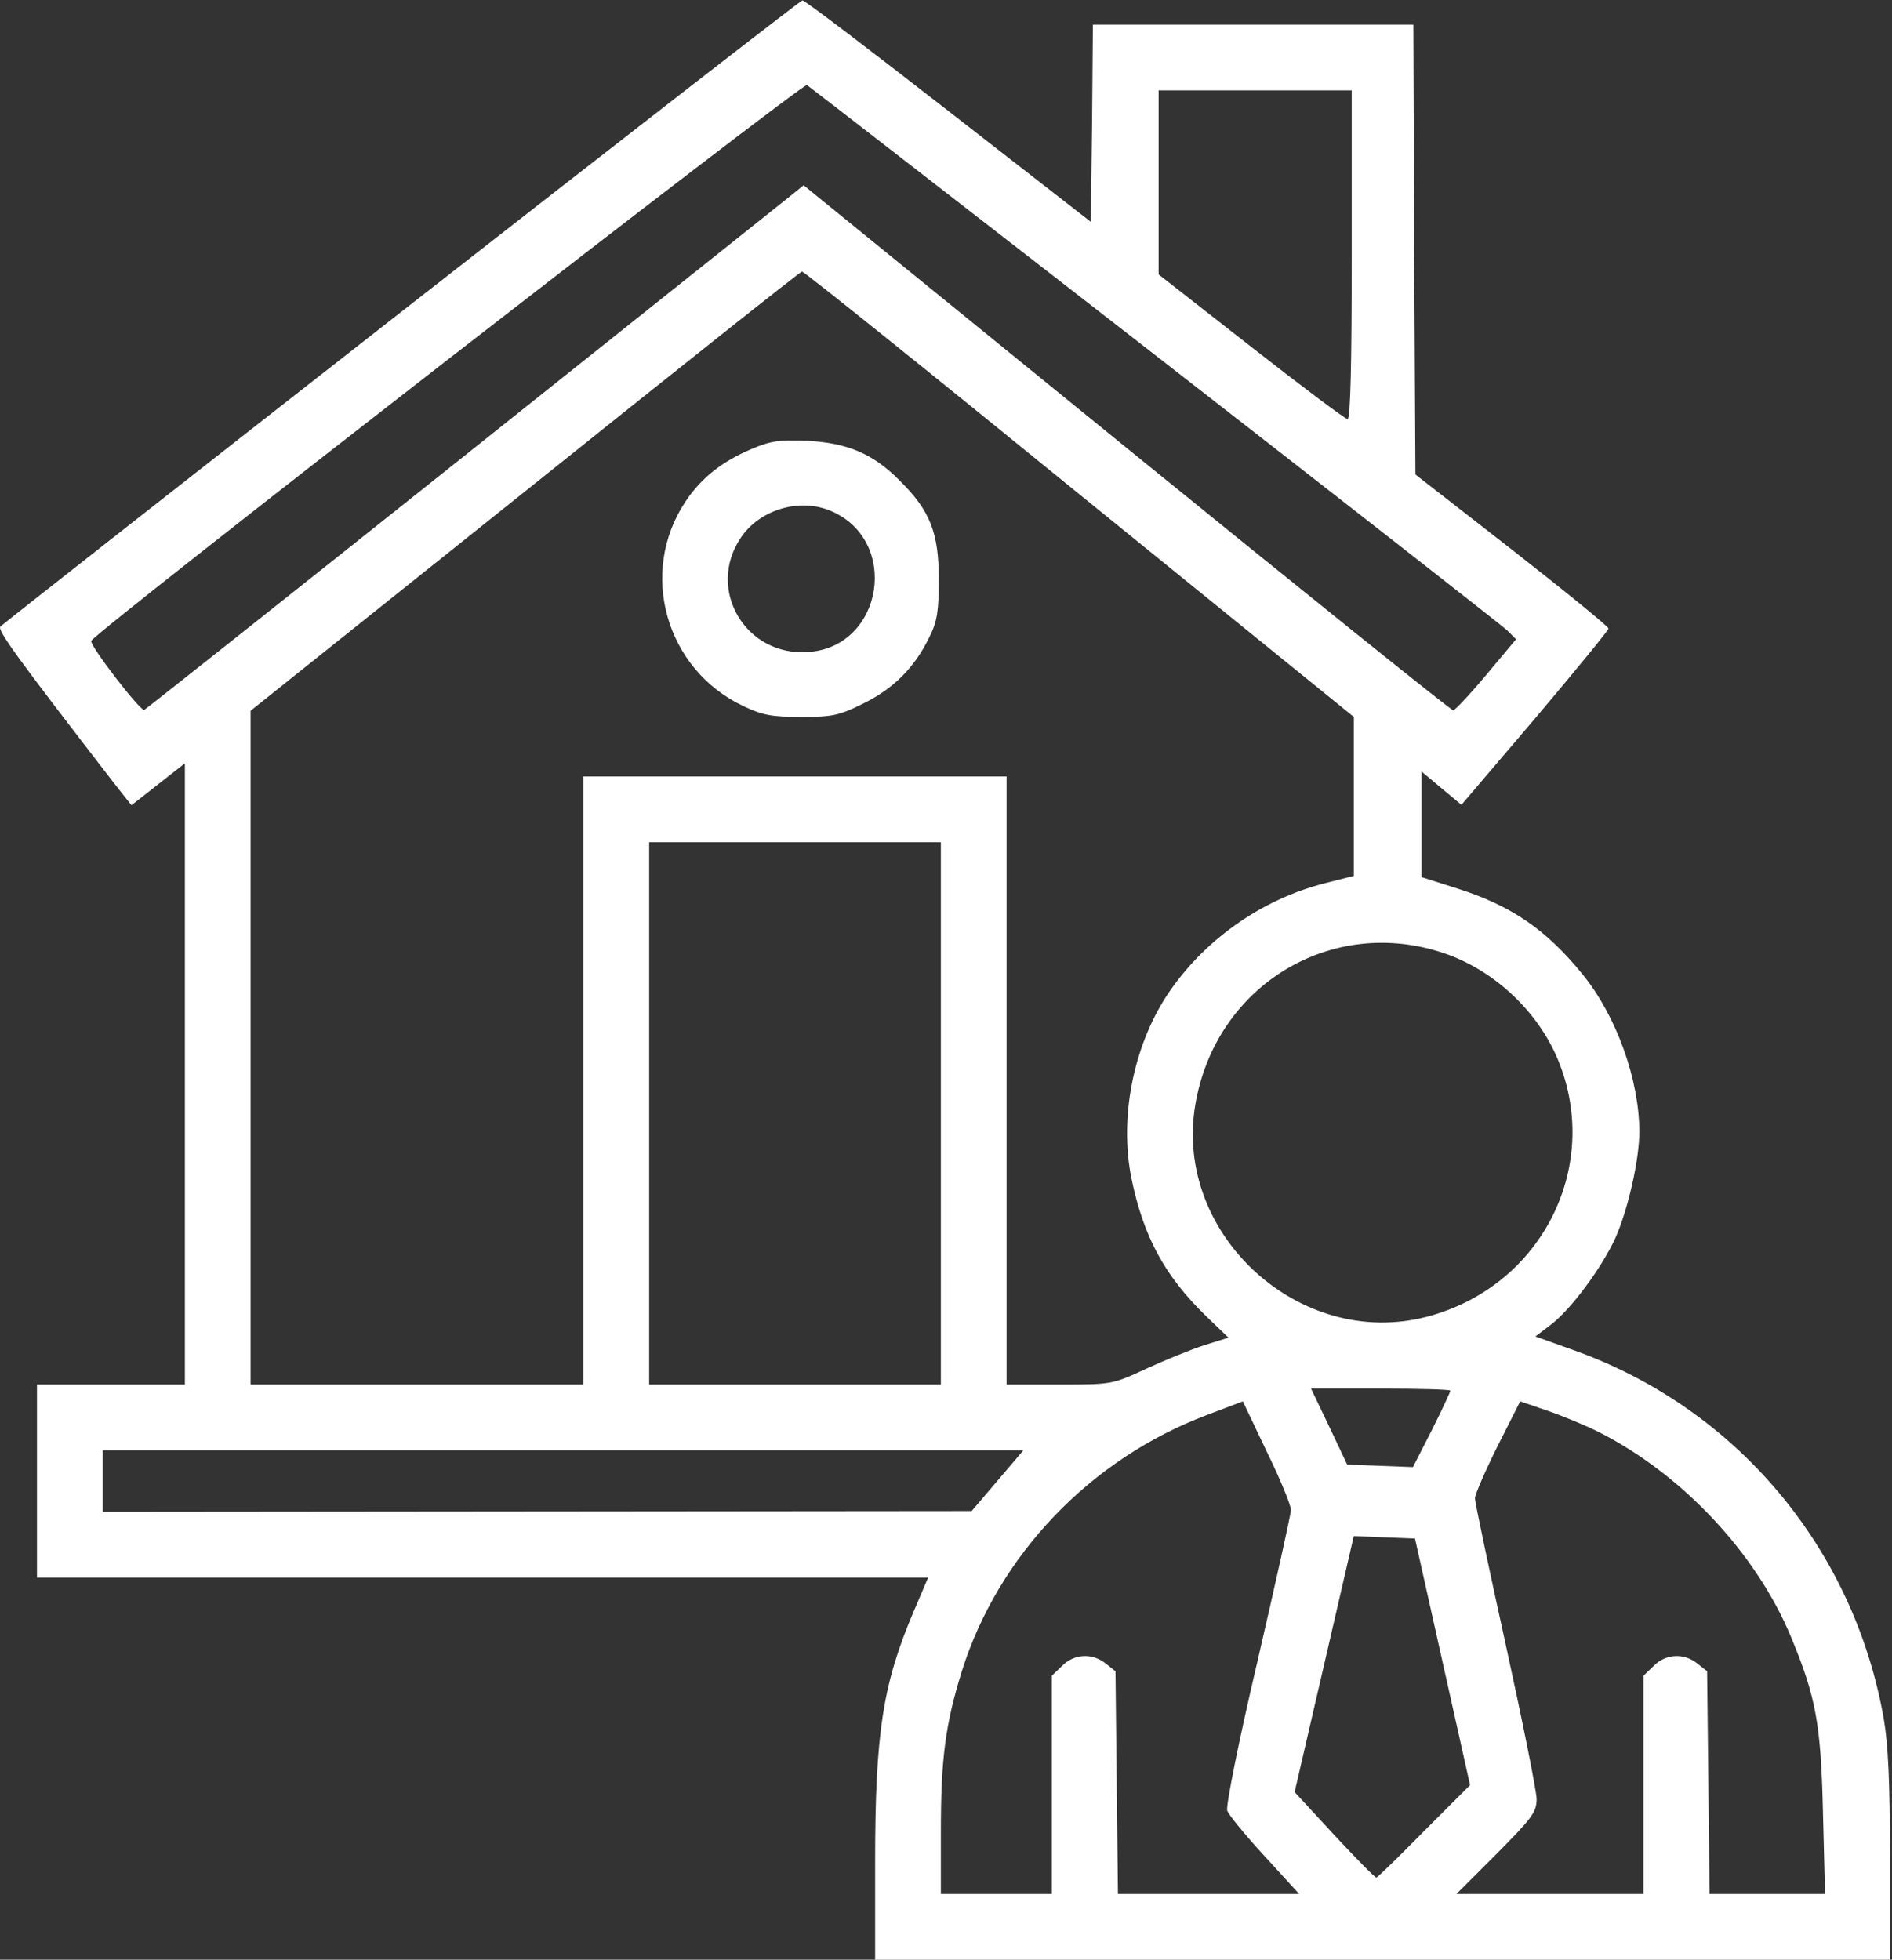 <svg xmlns="http://www.w3.org/2000/svg" width="614" height="636" viewBox="0 0 614 636" fill="none"><rect x="0" y="0" width="614" height="636" fill="#333333" stroke="none"/><path d="M130.4 101.067C59.467 156.533 0.934 202.533 0.134 203.333C-0.933 204.533 5.2 212.933 36.667 253.733L42.667 261.333L51.334 254.533L60 247.733V348.533V449.333H36H12V480.667V512H156.667H301.2L296.534 522.933C286.534 546.4 284 562.267 284 604.267V636H448.667H613.334V602.8C613.334 578.933 612.8 566.4 611.334 557.867C601.6 502.4 563.467 456.933 510.534 438.133L498.267 433.733L503.2 430C509.734 425.067 519.6 411.733 524.134 402C528.267 392.8 532 376.533 532 367.333C532 350.4 524.534 329.733 513.734 316.4C501.734 301.6 490.534 294 473.067 288.4L461.334 284.667V267.6V250.4L467.867 255.867L474.267 261.2L498.134 233.2C511.2 217.733 522 204.533 522 204C522 203.333 507.867 191.867 490.667 178.4L459.334 154L458.934 80.933L458.667 8H406.667H354.667L354.4 40L354 72L307.734 36C282.4 16.267 261.067 -3.317e-05 260.4 0.133C259.867 0.133 201.334 45.6 130.4 101.067ZM374.667 115.067C435.867 162.667 487.334 202.933 489.067 204.533L492 207.467L482.4 218.933C477.067 225.333 472.134 230.533 471.6 230.533C471.067 230.667 423.334 192.267 365.734 145.467L260.8 60.133L254.667 65.067C251.334 67.733 203.334 106 148.134 150C92.933 194 47.334 230.133 46.8 230.4C45.467 230.8 29.067 209.467 29.6 208C30.534 205.333 260.534 26.8 261.867 27.6C262.667 28.133 313.467 67.467 374.667 115.067ZM438.667 82.667C438.667 117.467 438.267 136 437.334 136C436.534 136 422.534 125.467 406 112.533L376 89.067V59.2V29.333H407.334H438.667V82.667ZM350.267 160.4L439.334 232.667V258.533V284.267L429.867 286.667C409.067 292 390.4 305.333 378.667 323.067C367.734 339.867 363.2 362.8 367.2 382.533C371.067 401.2 377.867 414 391.334 427.067L398.667 434.133L390.934 436.533C386.8 437.867 378.267 441.333 372.134 444.133C360.934 449.333 360.934 449.333 343.867 449.333H326.667V350.667V252H258H189.334V350.667V449.333H135.334H81.334V340V230.667L170.4 159.467C219.334 120.267 259.734 88.133 260.267 88.133C260.8 88 301.334 120.533 350.267 160.4ZM305.334 361.333V449.333H258H210.667V361.333V273.333H258H305.334V361.333ZM468.934 309.467C484.4 314.8 498.134 327.333 504.934 342.4C520.534 377.467 500.8 417.467 463.067 427.333C421.867 438.133 380.934 400.667 387.867 358.8C394.267 319.867 432.134 296.8 468.934 309.467ZM470.667 451.333C470.667 451.733 468 457.467 464.667 464.133L458.534 476.133L447.867 475.733L437.2 475.333L431.334 462.933L425.467 450.667H448.134C460.534 450.667 470.667 450.933 470.667 451.333ZM418.934 490C418.934 491.467 414 513.467 408.134 538.933C402.134 564.4 397.734 586.267 398.267 587.6C398.667 588.933 404.134 595.6 410.4 602.4L421.6 614.667H392.134H362.8L362.4 578.533L362 542.4L358.8 539.867C354.534 536.4 348.534 536.667 344.667 540.667L341.334 543.867V579.333V614.667H323.334H305.334V594.533C305.334 570.667 306.8 559.6 312.134 542.4C324 504.667 353.867 473.467 391.734 459.2L403.334 454.8L411.067 471.067C415.467 480 418.934 488.533 418.934 490ZM518.667 464.667C545.867 478.4 569.867 504 581.2 531.2C589.334 550.8 590.934 559.467 591.6 588.267L592.267 614.667H573.6H554.8L554.4 578.533L554 542.4L550.8 539.867C546.534 536.4 540.534 536.667 536.667 540.667L533.334 543.867V579.333V614.667H503.067H472.667L485.734 601.6C497.2 590 498.667 588.133 498.667 583.867C498.667 581.333 494.134 558.8 488.667 533.867C483.2 509.067 478.667 487.6 478.667 486.267C478.667 485.067 482 477.333 486 469.333L493.334 454.8L502.267 457.867C507.334 459.6 514.667 462.667 518.667 464.667ZM323.734 480.533L315.334 490.4L174.4 490.533L33.334 490.667V480.667V470.667H182.8H332.134L323.734 480.533ZM468.134 539.333L477.067 579.333L462.134 594.267C454 602.533 447.067 609.333 446.667 609.333C446.134 609.333 440 603.067 432.934 595.467L420.134 581.6L429.734 540.133L439.334 498.533L449.2 498.933L459.2 499.333L468.134 539.333Z" fill="white"></path><path d="M243.866 145.733C234.399 149.733 227.599 155.066 222.532 162.666C207.066 185.733 215.999 217.333 241.332 229.199C247.466 232.133 250.532 232.666 259.999 232.666C270.132 232.666 272.266 232.266 280.266 228.266C289.999 223.466 296.799 216.666 301.599 206.799C304.132 201.733 304.666 198.399 304.666 187.999C304.666 172.933 301.866 165.733 291.999 155.999C283.332 147.199 274.932 143.733 261.999 143.066C253.066 142.666 250.132 143.066 243.866 145.733ZM269.732 165.866C292.132 175.466 286.666 209.866 262.399 211.599C241.999 213.199 229.066 191.333 240.399 174.533C246.532 165.333 259.599 161.466 269.732 165.866Z" fill="white"></path></svg>